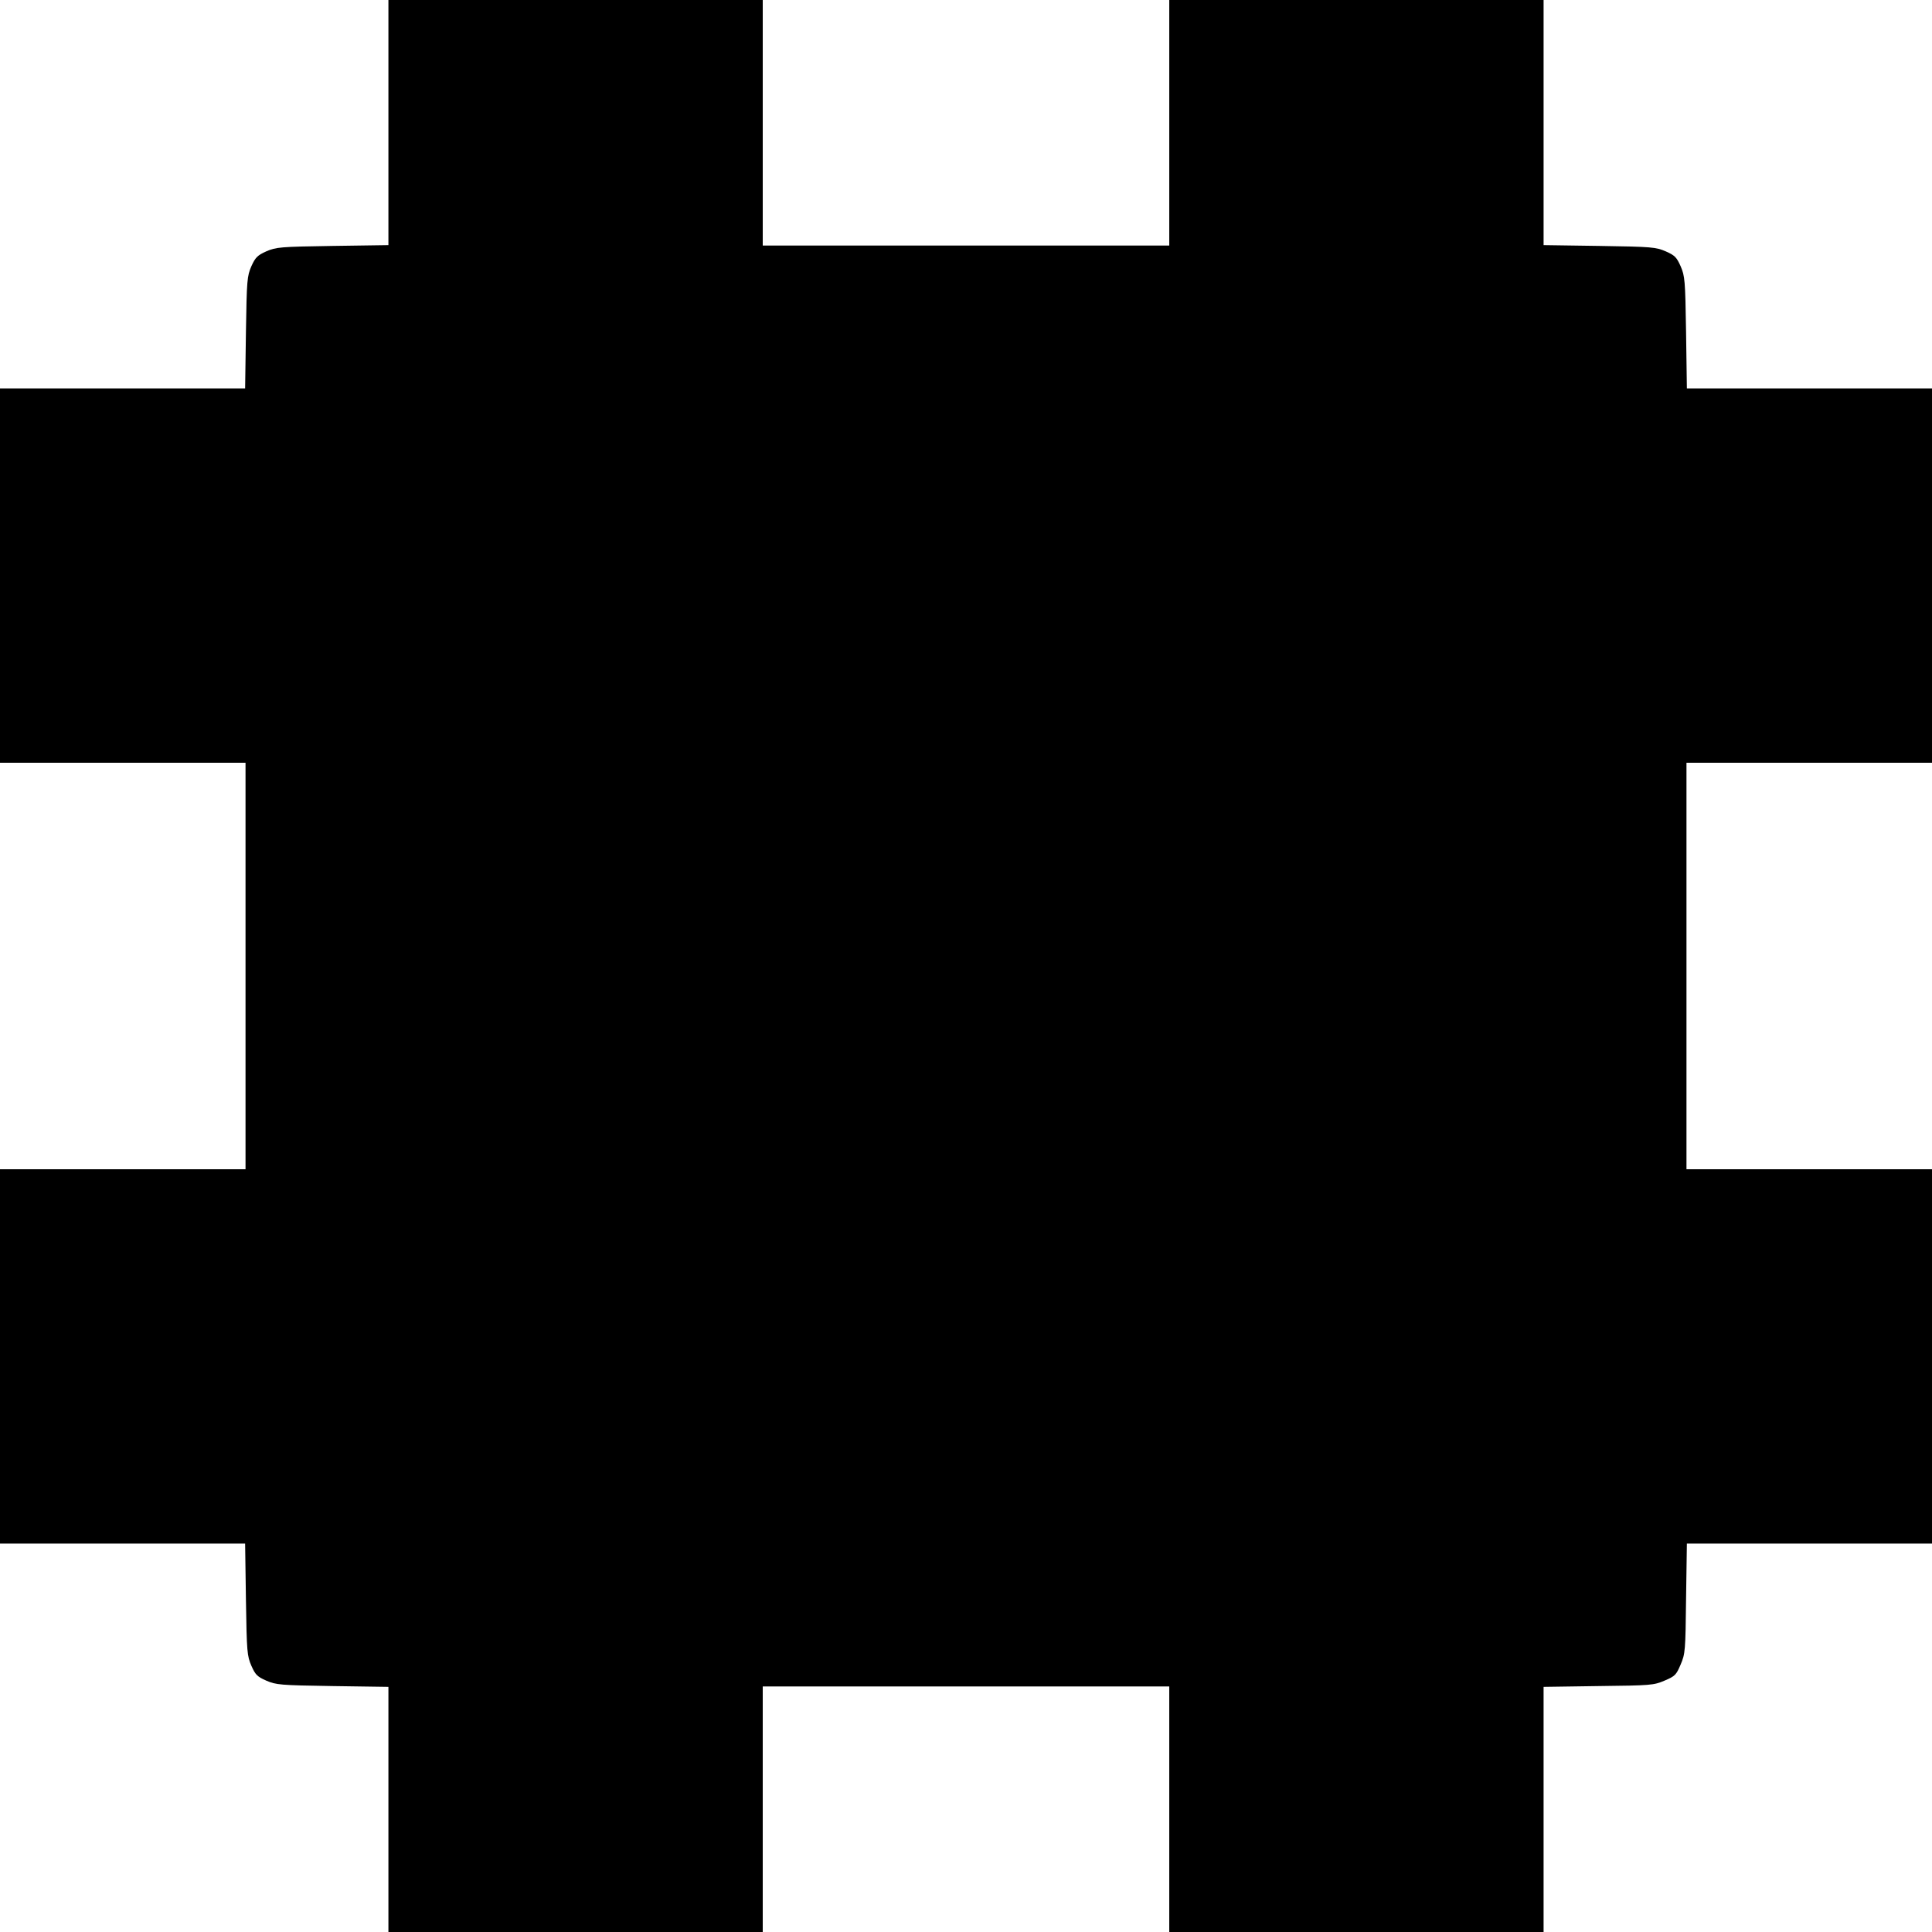 <?xml version="1.0" encoding="UTF-8" standalone="yes"?>
<svg version="1.0" xmlns="http://www.w3.org/2000/svg" width="254.000mm" height="254.000mm" viewBox="0 0 960 960" preserveAspectRatio="xMidYMid meet">
  <g transform="translate(0,960) scale(0.1,-0.1)" fill="#000000" stroke="none">
    <path d="M1930 8991 l0 -609 -277 -4 c-263 -4 -281 -6 -330 -27 -44 -20 -54
-30 -74 -74 -21 -49 -23 -67 -27 -329 l-4 -278 -609 0 -609 0 0 -930 0 -930
610 0 610 0 0 -1010 0 -1010 -610 0 -610 0 0 -930 0 -930 609 0 609 0 4 -278
c4 -262 6 -280 27 -329 20 -45 29 -54 74 -74 49 -21 68 -23 330 -27 l277 -4 0
-609 0 -609 930 0 930 0 0 610 0 610 1010 0 1010 0 0 -610 0 -610 930 0 930 0
0 609 0 609 273 4 c260 3 274 4 328 27 52 22 58 28 80 80 23 54 24 68 27 329
l4 272 609 0 609 0 0 930 0 930 -610 0 -610 0 0 1010 0 1010 610 0 610 0 0
930 0 930 -609 0 -609 0 -4 278 c-4 261 -6 280 -27 329 -20 45 -29 54 -74 74
-49 21 -67 23 -329 27 l-278 4 0 609 0 609 -930 0 -930 0 0 -610 0 -610 -1010
0 -1010 0 0 610 0 610 -930 0 -930 0 0 -609z"/>
  </g>
</svg>